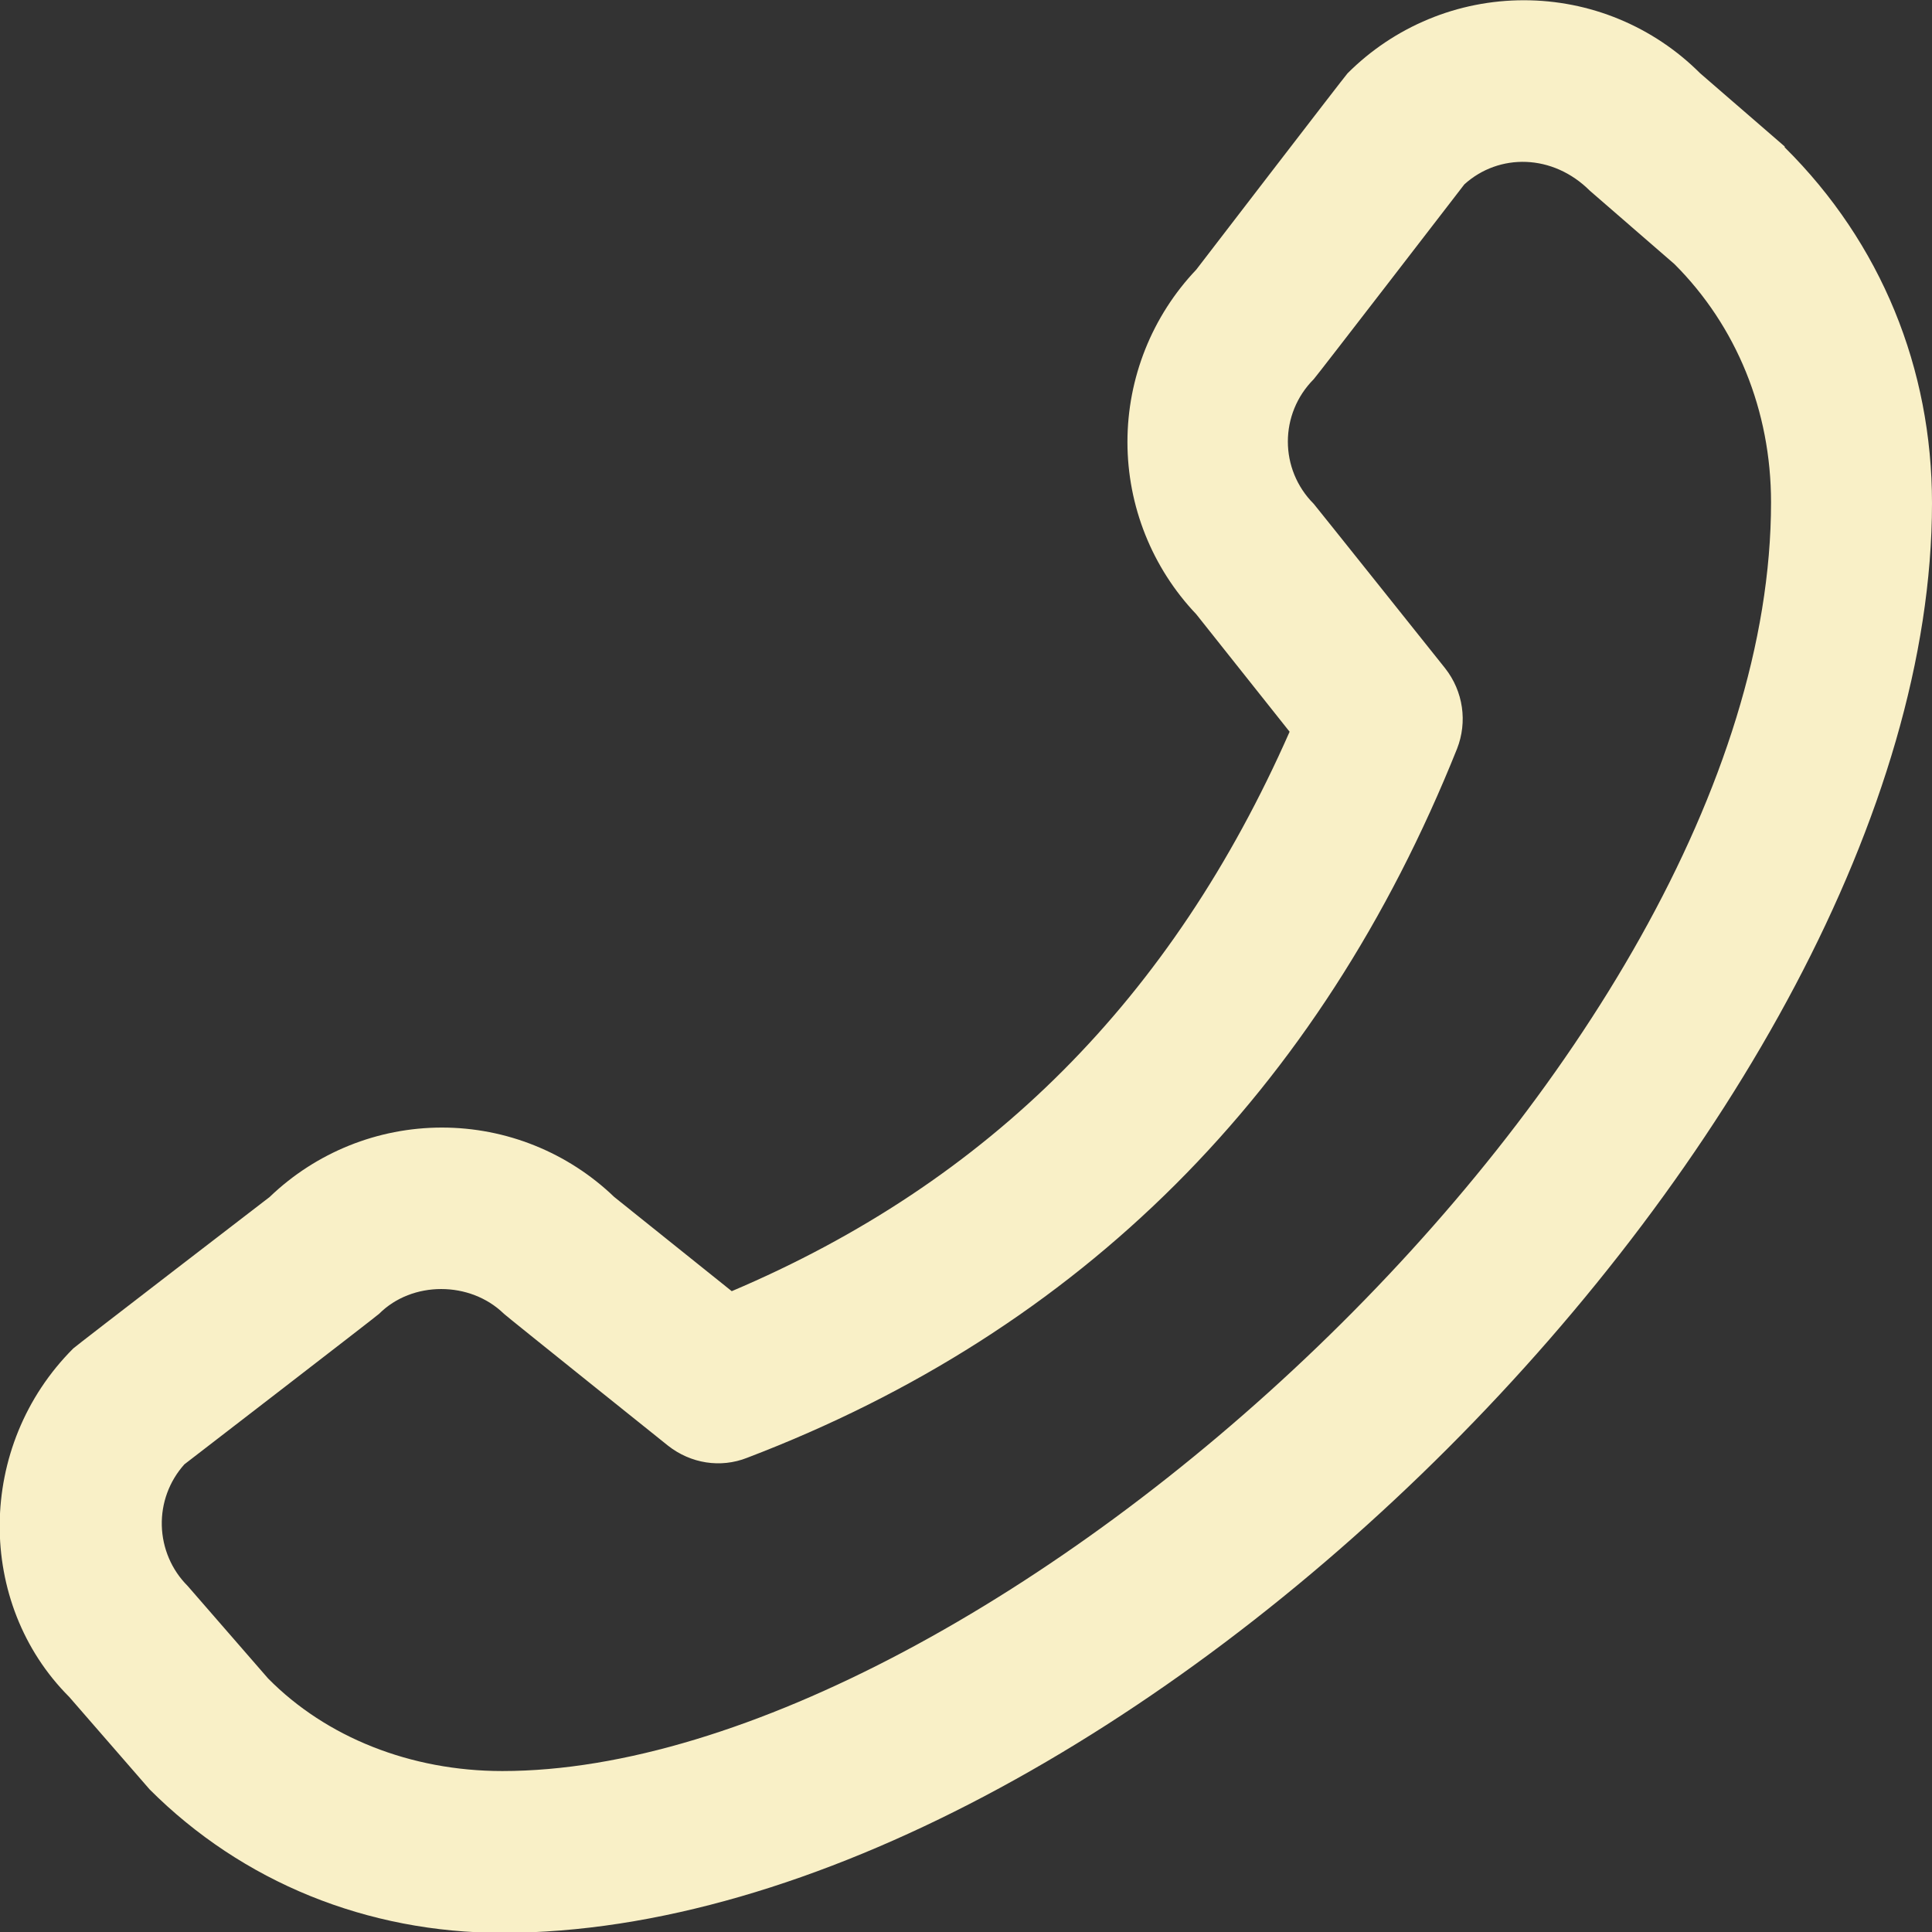 <?xml version="1.0" encoding="UTF-8"?> <svg xmlns="http://www.w3.org/2000/svg" width="16" height="16" viewBox="0 0 16 16" fill="none"><rect x="0" y="0" width="16" height="16" fill="#333333" stroke="none"/><g clip-path="url(#clip0_9_207)"><path d="M14.78 1.213L14.08 0.607C13.888 0.415 13.661 0.263 13.41 0.159C13.16 0.055 12.891 0.002 12.62 0.002C12.349 0.002 12.08 0.055 11.83 0.159C11.579 0.263 11.352 0.415 11.16 0.607C11.14 0.627 9.907 2.233 9.907 2.233C9.541 2.618 9.337 3.129 9.337 3.66C9.337 4.191 9.541 4.702 9.907 5.087L10.68 6.06C9.707 8.267 8.193 9.787 6.06 10.693L5.087 9.913C4.703 9.544 4.192 9.338 3.66 9.338C3.128 9.338 2.617 9.544 2.233 9.913C2.233 9.913 0.627 11.147 0.607 11.167C-0.2 11.973 -0.2 13.28 0.573 14.053L1.24 14.82C2.007 15.587 3.04 16.007 4.16 16.007C9.253 16.007 16 9.253 16 4.167C16 3.053 15.58 2.013 14.78 1.22V1.213ZM4.16 14.667C3.4 14.667 2.7 14.387 2.22 13.9L1.553 13.133C1.421 13.001 1.345 12.822 1.34 12.635C1.335 12.448 1.402 12.266 1.527 12.127C1.527 12.127 3.12 10.9 3.14 10.88C3.413 10.607 3.893 10.607 4.173 10.88C4.193 10.9 5.533 11.973 5.533 11.973C5.72 12.12 5.967 12.16 6.187 12.073C8.947 11.02 10.927 9.047 12.067 6.2C12.153 5.98 12.12 5.727 11.967 5.533C11.967 5.533 10.893 4.187 10.88 4.173C10.594 3.887 10.594 3.427 10.88 3.14C10.9 3.12 12.127 1.527 12.127 1.527C12.414 1.267 12.86 1.273 13.167 1.58L13.867 2.187C14.38 2.7 14.667 3.4 14.667 4.16C14.667 8.8 8.153 14.667 4.16 14.667Z" fill="#F9F0C7"></path></g><defs><clipPath id="clip0_9_207"><rect width="16" height="16" fill="white"></rect></clipPath></defs></svg> 